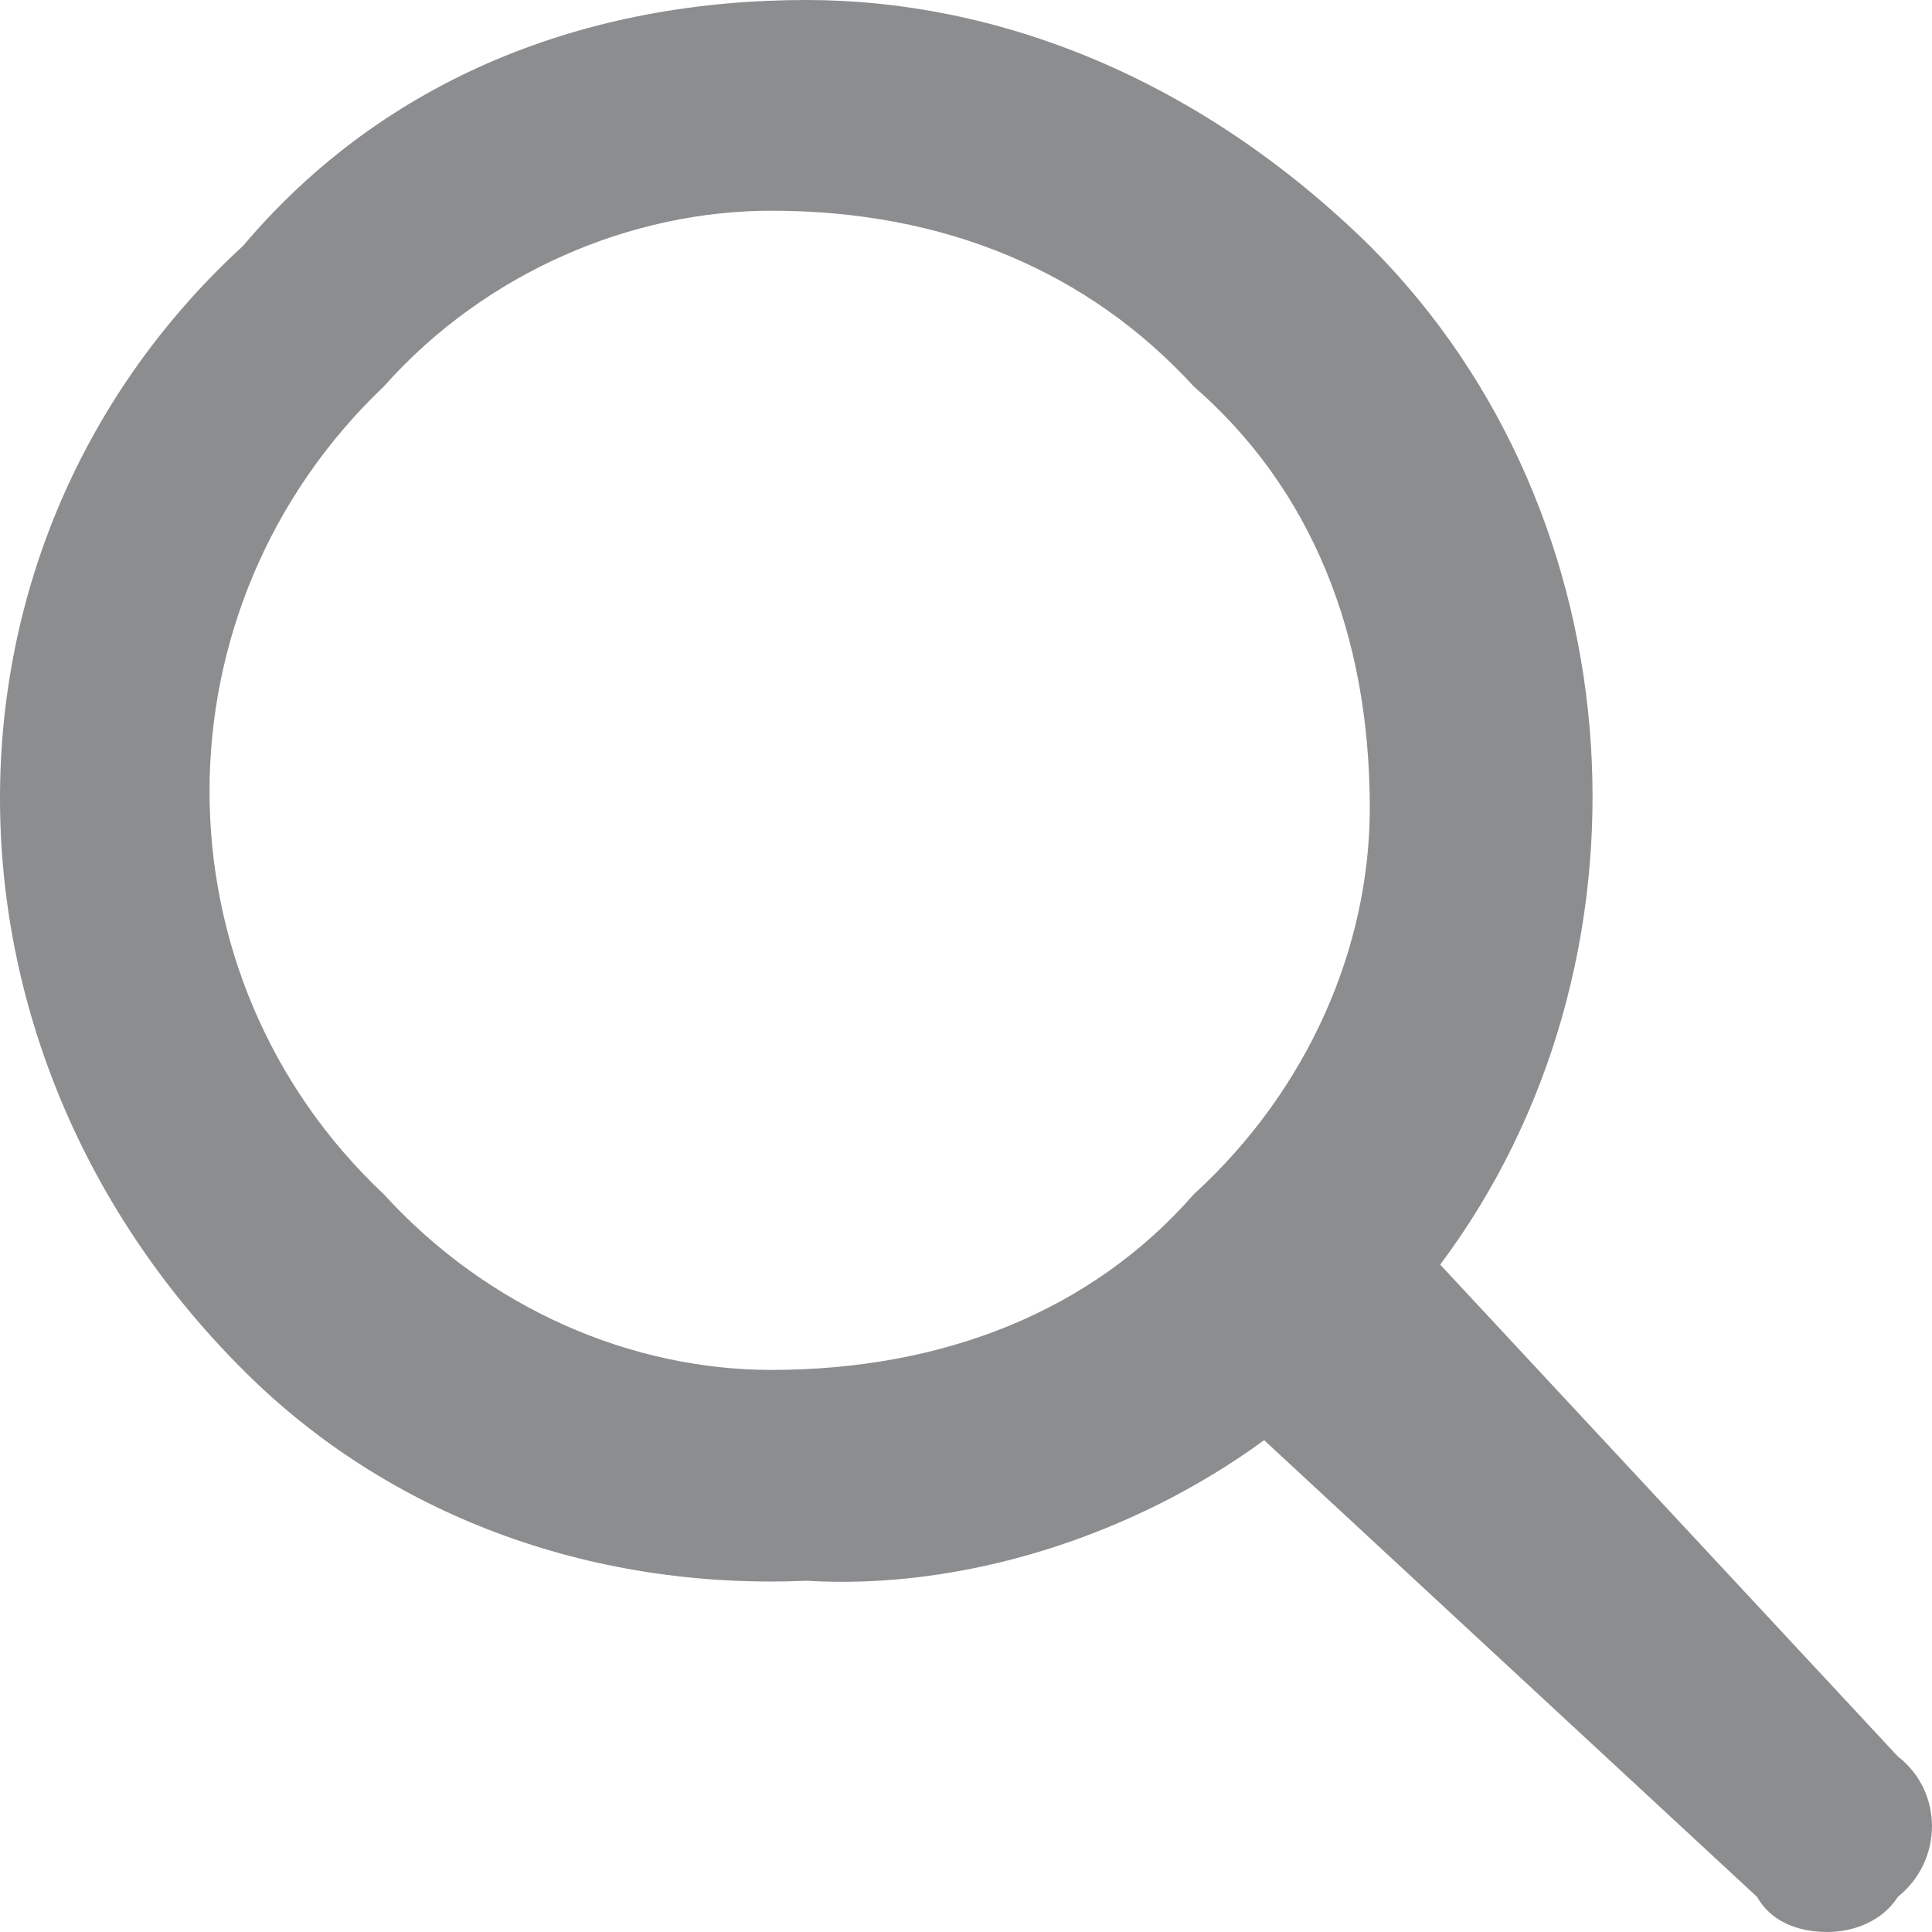 <svg width="16" height="16" viewBox="0 0 16 16" fill="none" xmlns="http://www.w3.org/2000/svg">
<path d="M6.678 0C8.25 0 9.92 0.637 11.344 2.036C13.589 4.28 13.787 7.989 11.927 10.473L15.717 14.546C16.094 14.837 16.094 15.407 15.717 15.709C15.589 15.912 15.347 16 15.134 16C14.886 16 14.666 15.912 14.551 15.709L10.469 11.927C9.37 12.73 7.964 13.169 6.678 13.091C4.866 13.169 3.196 12.532 2.013 11.345C-0.671 8.669 -0.671 4.499 2.013 2.036C3.196 0.637 4.866 0 6.678 0ZM6.387 1.745C5.233 1.745 4.024 2.25 3.179 3.2C1.254 5.033 1.254 8.08 3.179 9.891C4.046 10.841 5.233 11.345 6.387 11.345C7.805 11.345 9.036 10.863 9.886 9.891C10.838 9.022 11.344 7.839 11.344 6.691C11.344 5.252 10.86 4.047 9.886 3.2C9.014 2.25 7.827 1.745 6.387 1.745Z" fill="#8C8D8F"/>
</svg>
